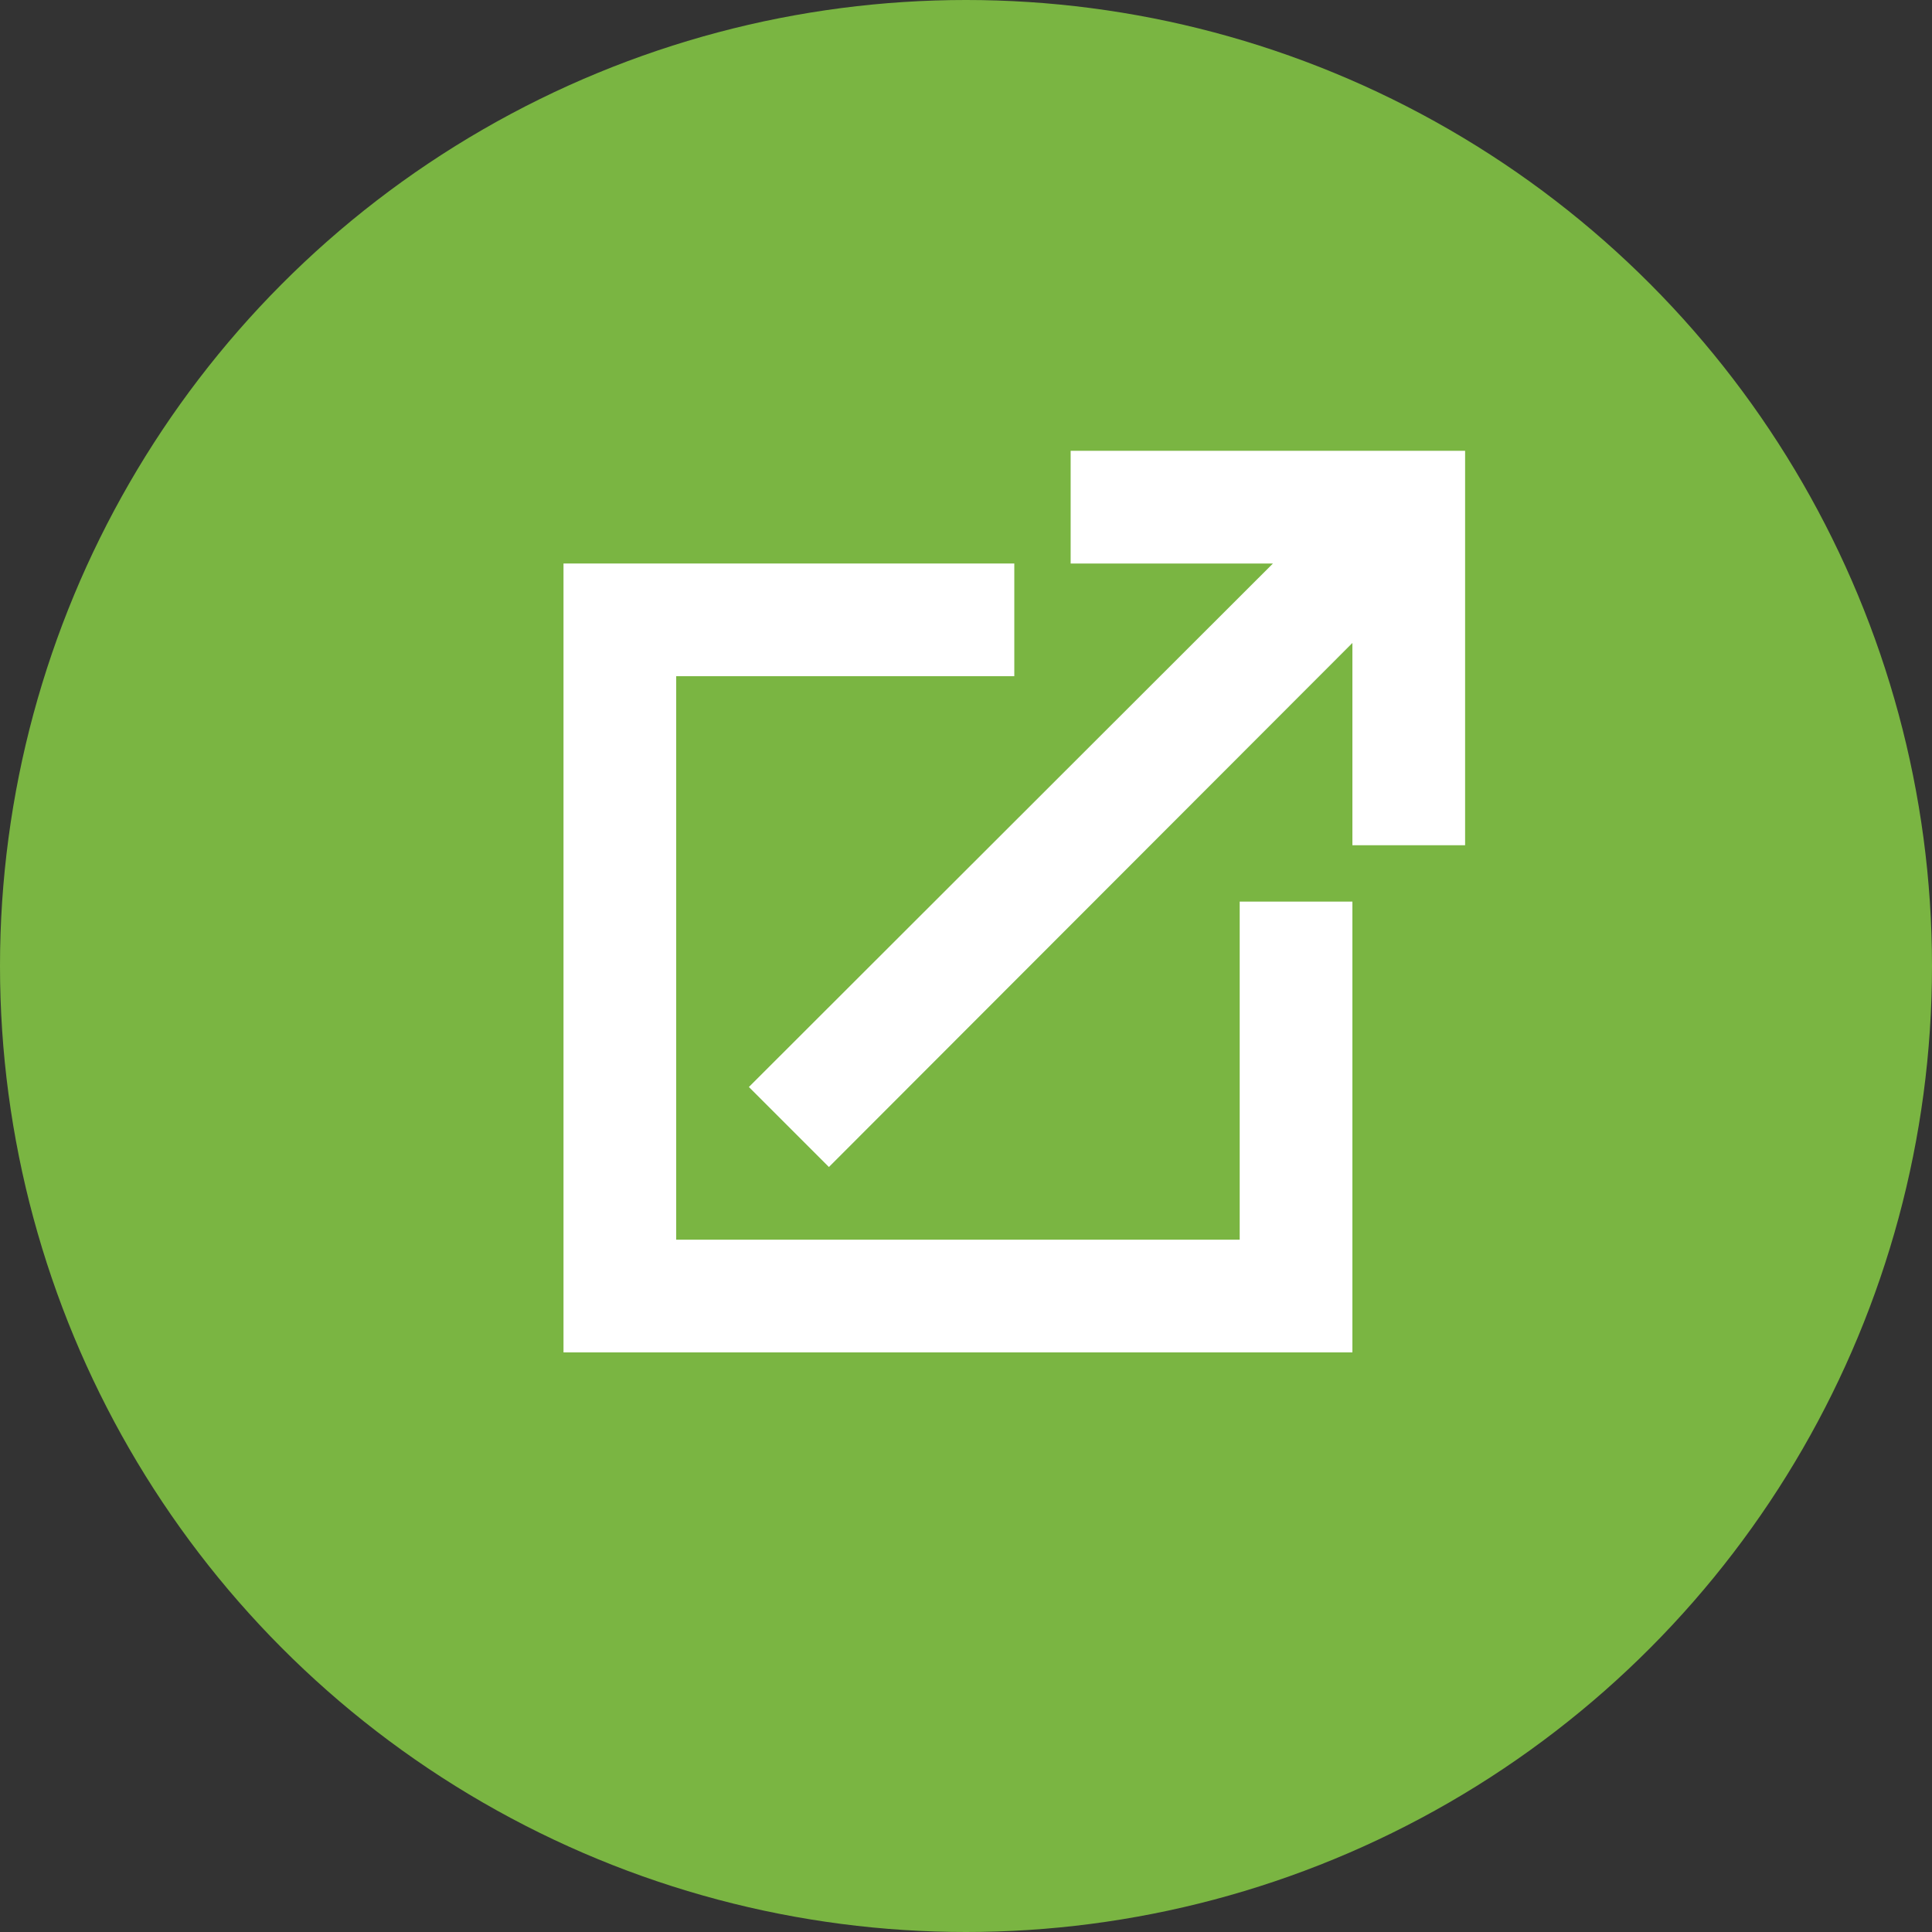 <svg xmlns="http://www.w3.org/2000/svg" width="48" height="48" viewBox="0 0 24 24">
  <rect x="0" y="0" width="24" height="24" fill="#333333" stroke="none"/>
  <circle cx="12" cy="12" r="12" fill="rgb(122, 181, 66)"></circle>
  <g transform="scale(0.7) translate(5 5)">
    <path fill="white" d="M14 3h7v7h-2V6.41l-9.29 9.3-1.42-1.42L17.59 5H14V3z"></path>
    <path fill="white" d="M5 5h8v2H7v10h10v-6h2v8H5V5z"></path>
  </g>
</svg>
